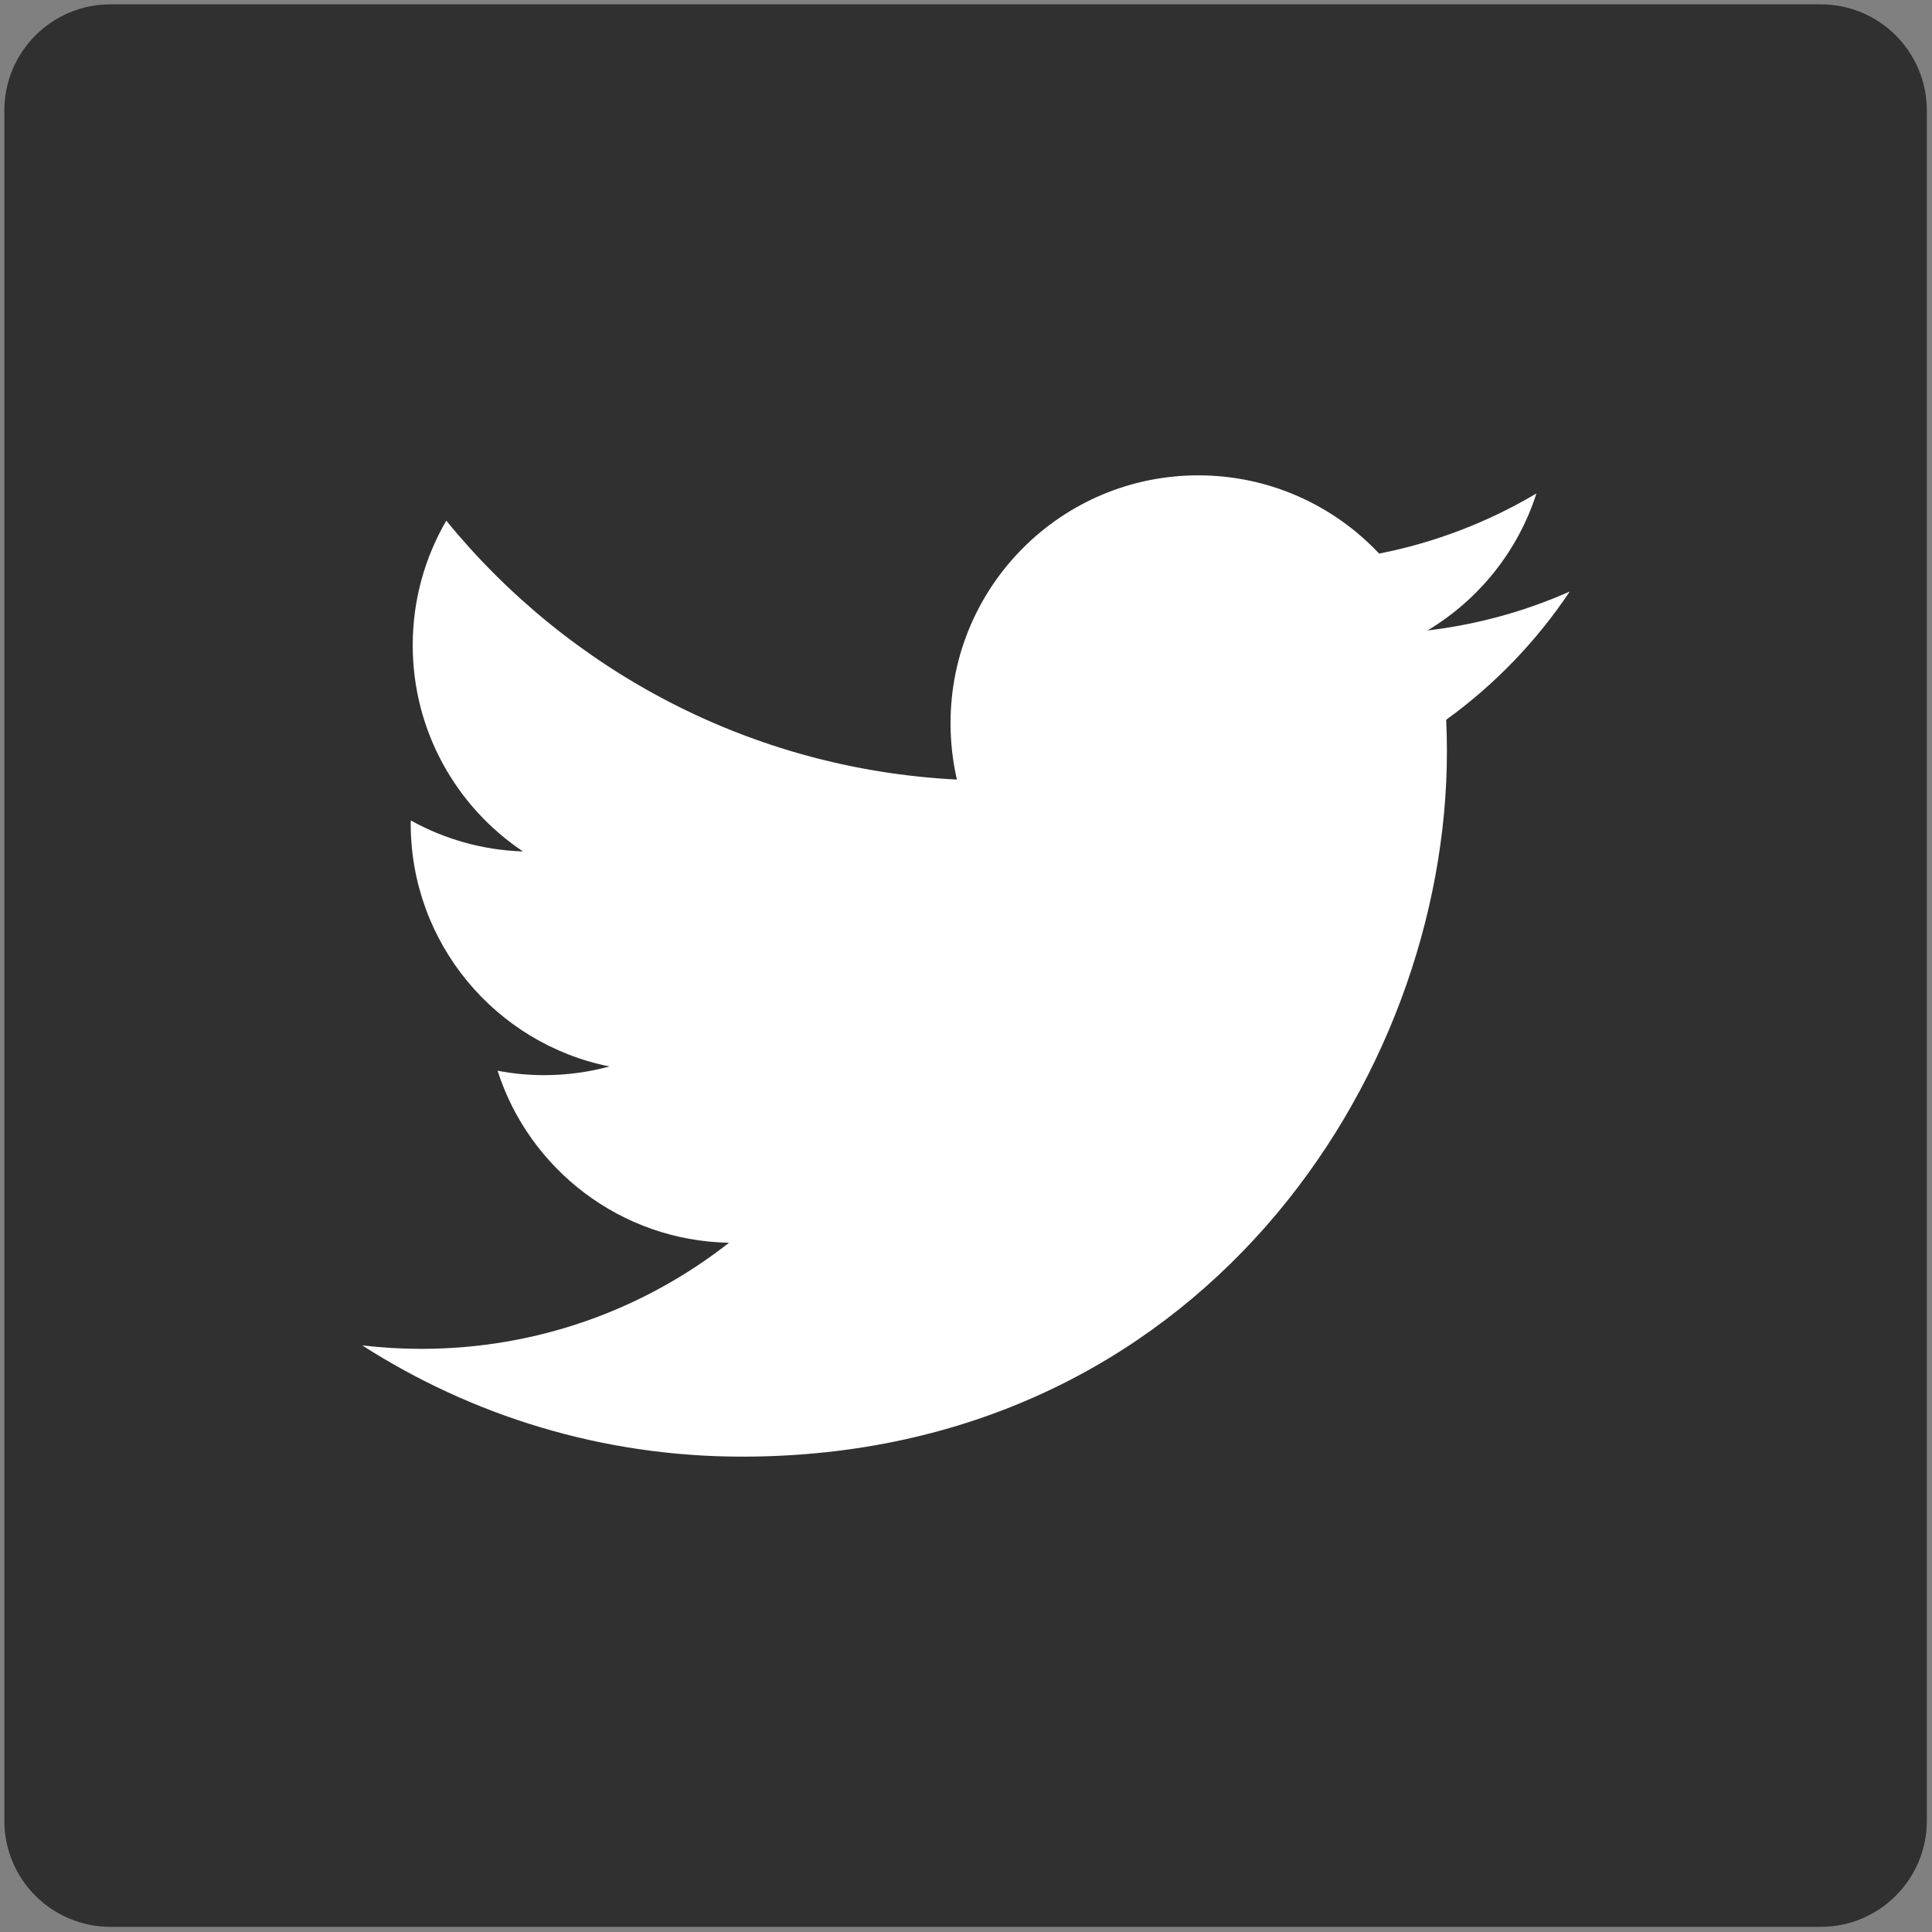 <?xml version="1.0" encoding="UTF-8" standalone="no"?>
<svg width="24px" height="24px" viewBox="0 0 24 24" version="1.1" xmlns="http://www.w3.org/2000/svg" xmlns:xlink="http://www.w3.org/1999/xlink">
    <rect x="0" y="0" width="24" height="24" fill="#808080" stroke="none"/>
    <!-- Generator: Sketch 41.2 (35397) - http://www.bohemiancoding.com/sketch -->
    <title>Twitter_Logo_White_On_Blue</title>
    <desc>Created with Sketch.</desc>
    <defs></defs>
    <g id="Symbols" stroke="none" stroke-width="1" fill="none" fill-rule="evenodd">
        <g id="Desktop---Footer" transform="translate(-139, -188)">
            <g id="Social-Icons" transform="translate(100, 188)">
                <g id="Twitter_Logo_White_On_Blue" transform="translate(39, 0)">
                    <path d="M22.618,23.936 C23.345,23.936 23.936,23.346 23.936,22.618 L23.936,1.373 C23.936,0.644 23.346,0.054 22.618,0.054 L1.373,0.054 C0.644,0.054 0.054,0.644 0.054,1.373 L0.054,22.618 C0.054,23.346 0.644,23.936 1.373,23.936 L22.618,23.936 L22.618,23.936 Z" id="Blue_1_" fill="#303030"></path>
                    <path d="M9.217,18.095 C14.878,18.095 17.974,13.406 17.974,9.339 C17.974,9.206 17.971,9.073 17.965,8.941 C18.566,8.507 19.088,7.965 19.5,7.348 C18.949,7.593 18.355,7.758 17.733,7.832 C18.368,7.451 18.856,6.849 19.086,6.13 C18.491,6.483 17.833,6.739 17.132,6.877 C16.57,6.279 15.77,5.905 14.885,5.905 C13.186,5.905 11.808,7.283 11.808,8.982 C11.808,9.223 11.835,9.458 11.887,9.684 C9.33,9.555 7.062,8.33 5.544,6.468 C5.279,6.923 5.127,7.451 5.127,8.015 C5.127,9.083 5.671,10.025 6.497,10.577 C5.992,10.561 5.518,10.422 5.103,10.192 C5.102,10.205 5.102,10.217 5.102,10.231 C5.102,11.722 6.163,12.966 7.571,13.248 C7.313,13.318 7.041,13.356 6.76,13.356 C6.562,13.356 6.369,13.337 6.181,13.301 C6.573,14.523 7.709,15.413 9.056,15.438 C8.003,16.264 6.676,16.756 5.234,16.756 C4.986,16.756 4.741,16.741 4.5,16.713 C5.862,17.586 7.479,18.095 9.217,18.095" id="Fill-3" fill="#FFFFFF"></path>
                </g>
            </g>
        </g>
    </g>
</svg>
